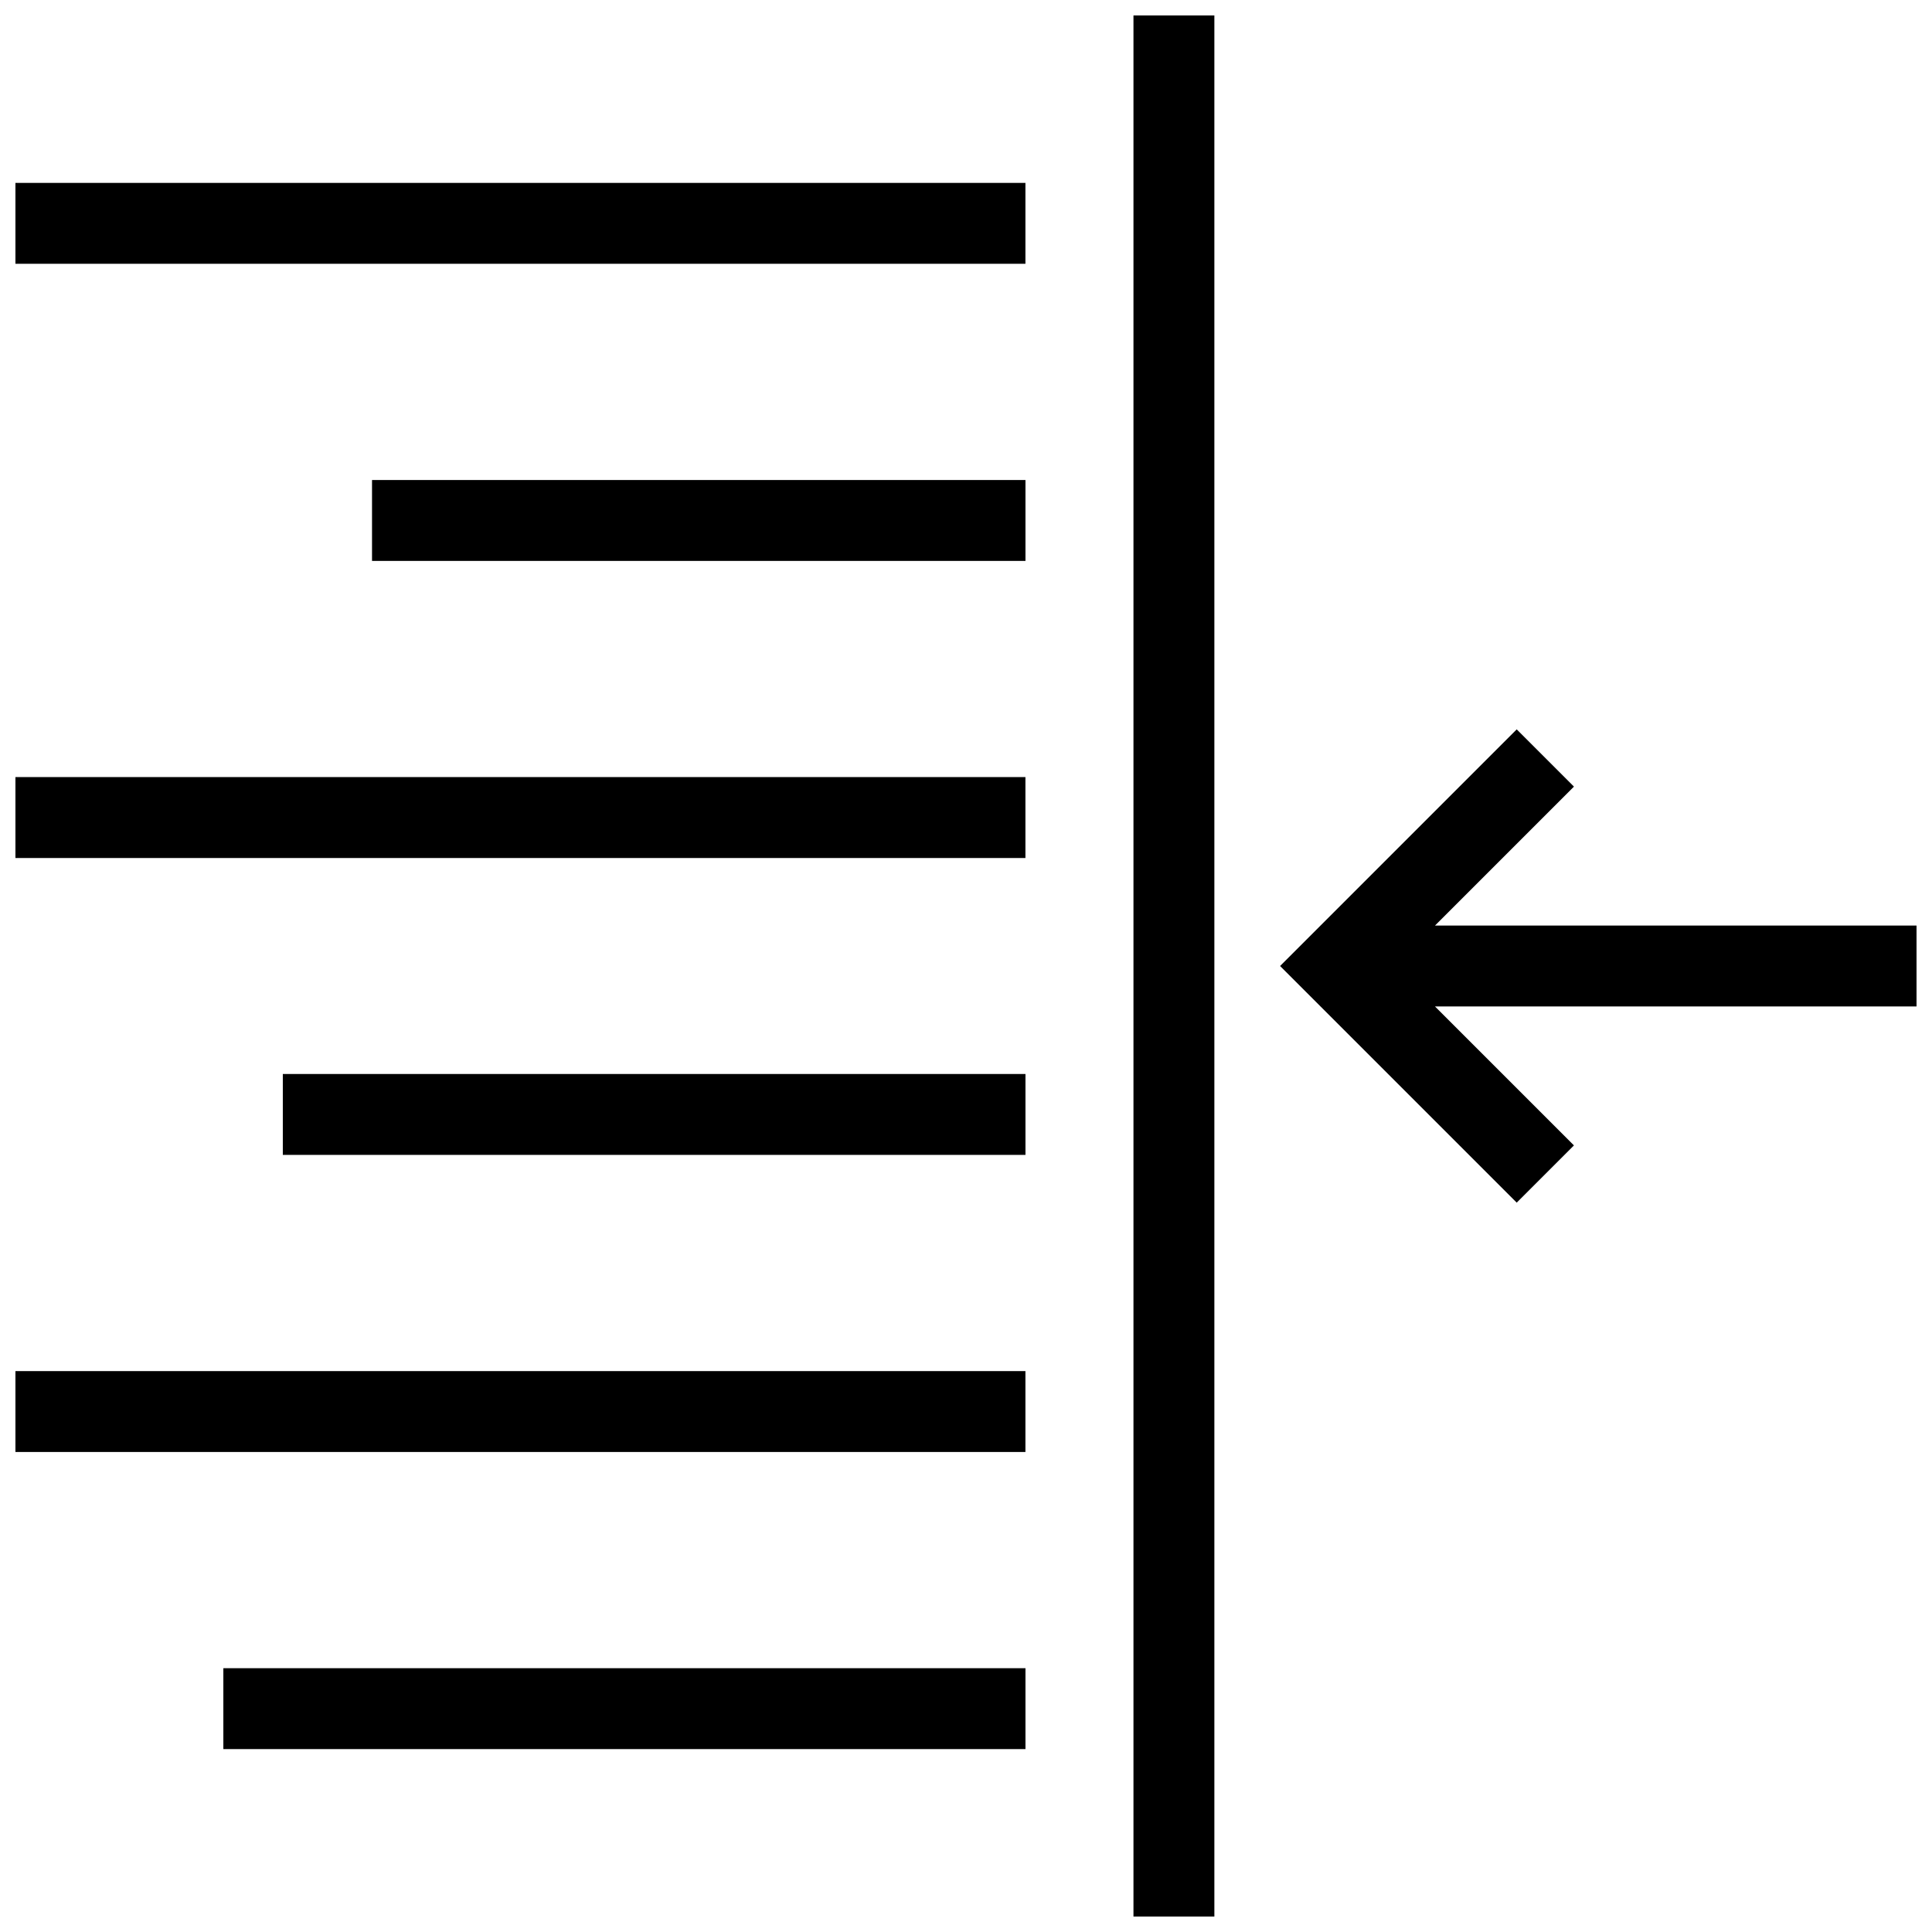 <?xml version="1.0" encoding="UTF-8"?>
<!-- Uploaded to: SVG Repo, www.svgrepo.com, Generator: SVG Repo Mixer Tools -->
<svg width="800px" height="800px" version="1.1" viewBox="144 144 512 512" xmlns="http://www.w3.org/2000/svg">
 <defs>
  <clipPath id="e">
   <path d="m148.09 192h267.91v22h-267.91z"/>
  </clipPath>
  <clipPath id="d">
   <path d="m148.09 349h267.91v23h-267.91z"/>
  </clipPath>
  <clipPath id="c">
   <path d="m148.09 507h267.91v22h-267.91z"/>
  </clipPath>
  <clipPath id="b">
   <path d="m444 148.09h22v503.81h-22z"/>
  </clipPath>
  <clipPath id="a">
   <path d="m483 337h168.9v126h-168.9z"/>
  </clipPath>
 </defs>
 <g clip-path="url(#e)">
  <path d="m148.09 192.47h267.66v21.438h-267.66z"/>
 </g>
 <path d="m242.59 271.21h173.17v21.438h-173.17z"/>
 <g clip-path="url(#d)">
  <path d="m148.09 349.94h267.66v21.438h-267.66z"/>
 </g>
 <path d="m218.95 428.62h196.81v21.438h-196.81z"/>
 <g clip-path="url(#c)">
  <path d="m148.09 507.35h267.66v21.438h-267.66z"/>
 </g>
 <path d="m203.19 586.09h212.57v21.438h-212.57z"/>
 <g clip-path="url(#b)">
  <path d="m444.38 148.09h21.438v503.81h-21.438z"/>
 </g>
 <g clip-path="url(#a)">
  <path d="m651.9 389.28h-127.61l36.82-36.82-15.168-15.168-62.707 62.711 62.707 62.707 15.168-15.168-36.82-36.82h127.61z"/>
 </g>
</svg>